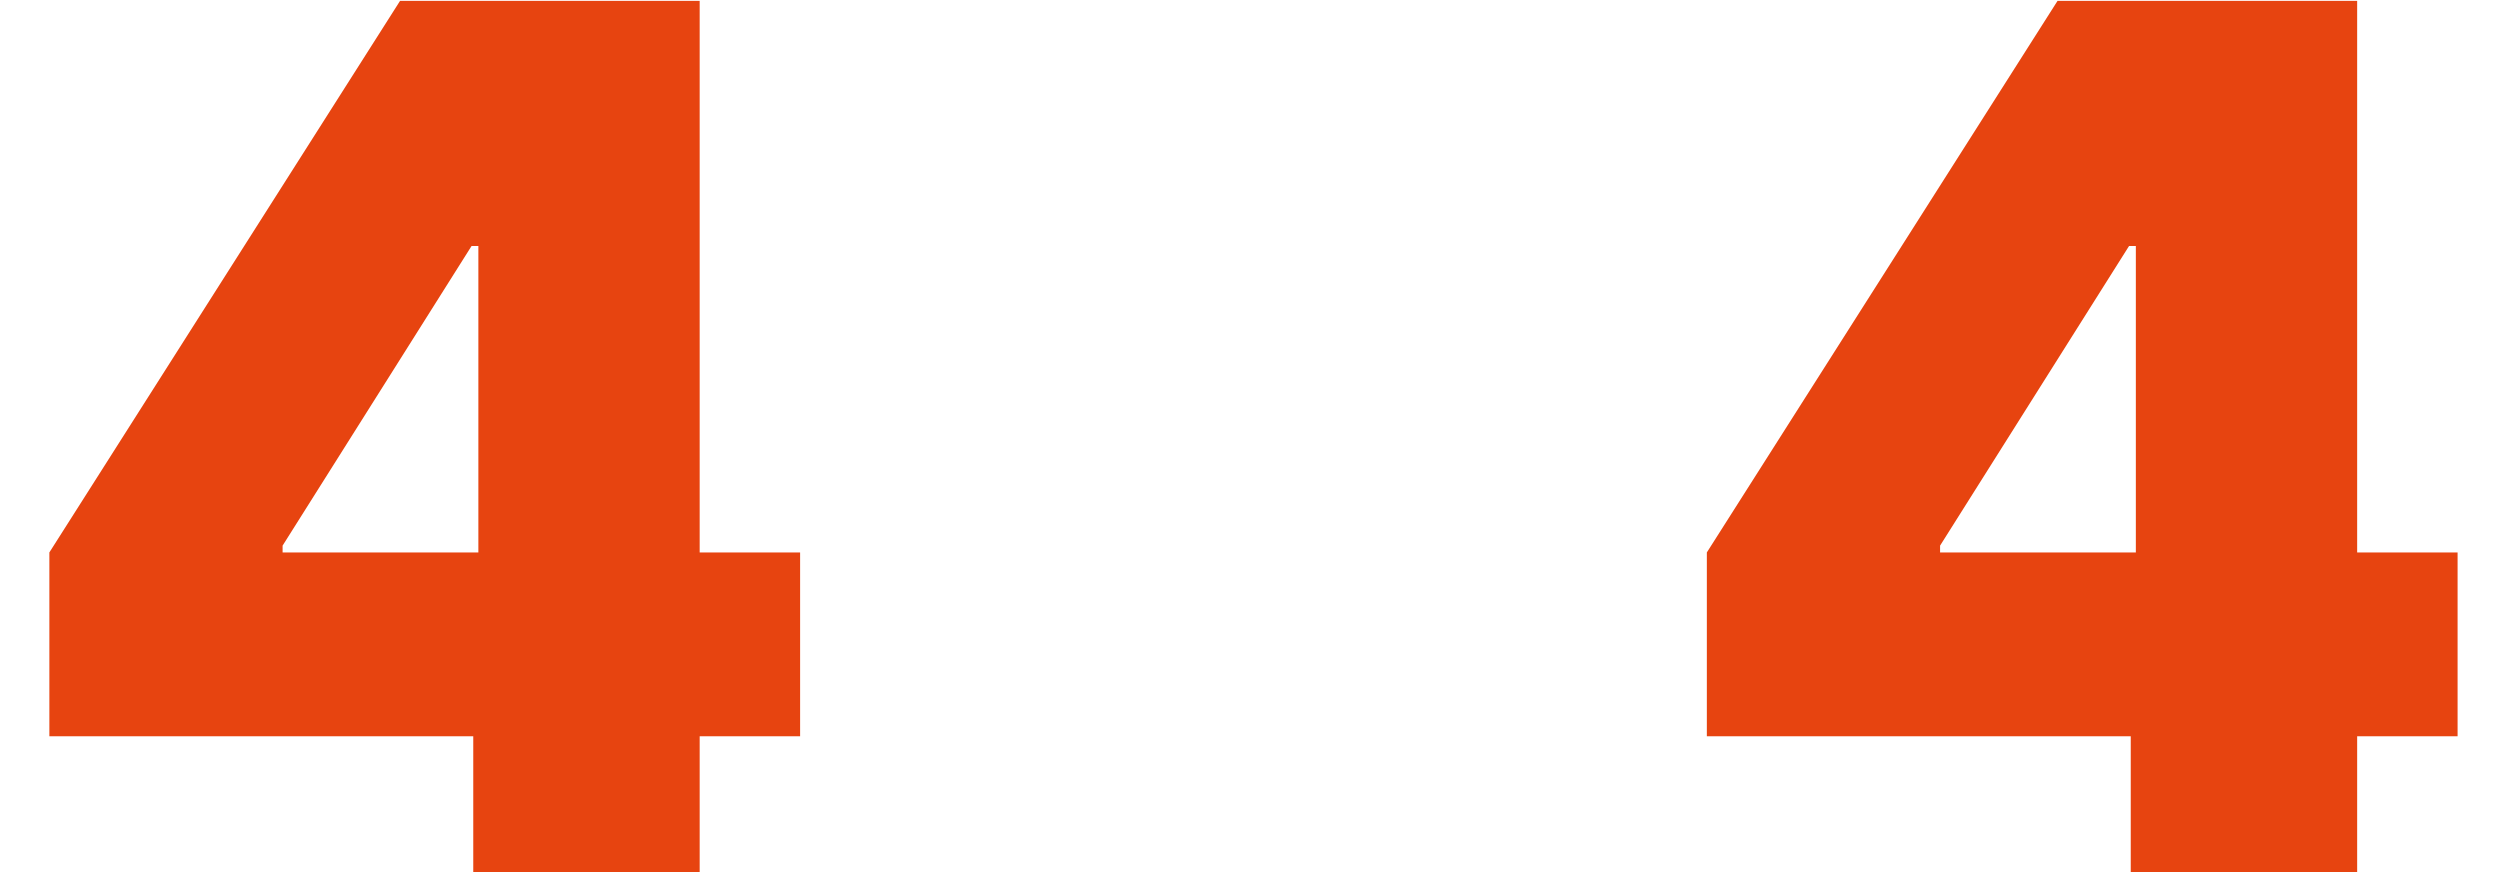 <svg width="2086" height="728" viewBox="0 0 2086 728" fill="none" xmlns="http://www.w3.org/2000/svg">
<path d="M41.193 614.364V460.955L333.807 0.727H473.011V205.273H393.466L235.795 455.273V460.955H667.614V614.364H41.193ZM394.886 728V567.489L399.148 500.727V0.727H583.807V728H394.886Z" fill="#E74410"/>
<path d="M1424.19 614.364V460.955L1716.81 0.727H1856.01V205.273H1776.47L1618.8 455.273V460.955H2050.61V614.364H1424.19ZM1777.89 728V567.489L1782.15 500.727V0.727H1966.81V728H1777.89Z" fill="#E74410"/>
</svg>
